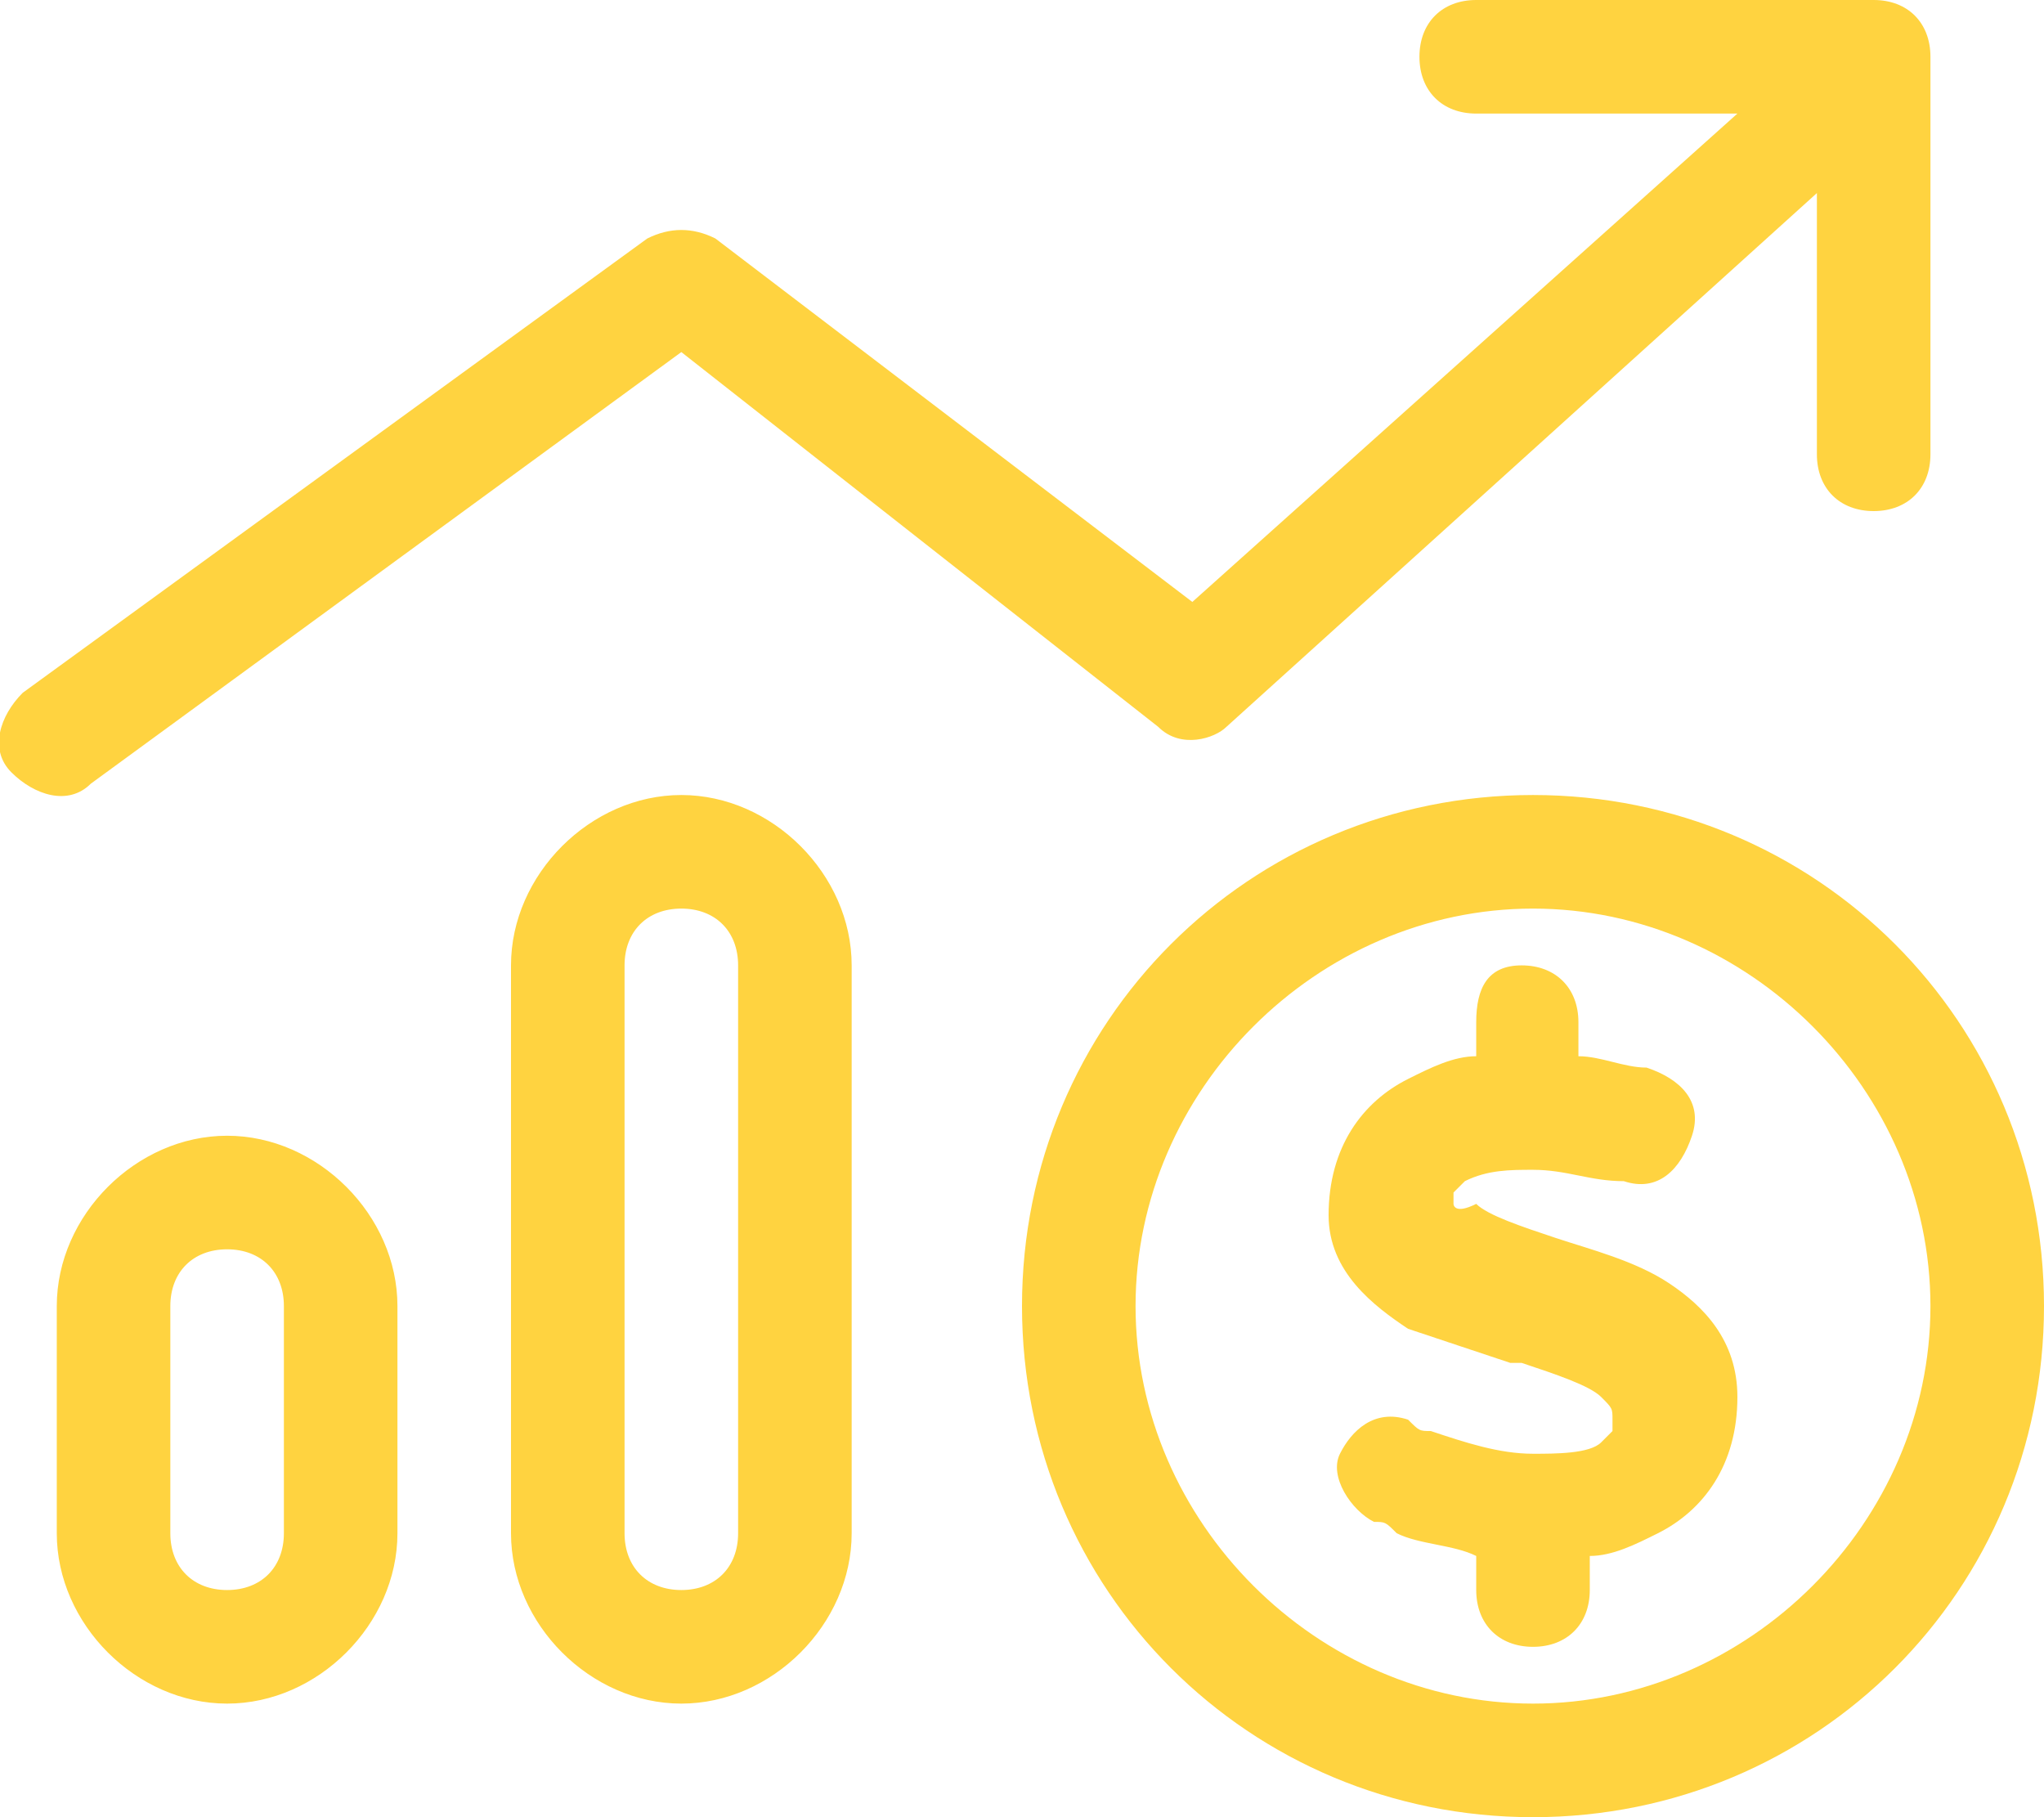<?xml version="1.0" encoding="utf-8"?>
<!-- Generator: Adobe Illustrator 28.1.0, SVG Export Plug-In . SVG Version: 6.00 Build 0)  -->
<svg version="1.1" id="Layer_1" xmlns="http://www.w3.org/2000/svg" xmlns:xlink="http://www.w3.org/1999/xlink" x="0px" y="0px"
	 viewBox="0 0 18 16" style="enable-background:new 0 0 18 16;" xml:space="preserve">
<style type="text/css">
	.st0{fill:#FFD340;}
</style>
<path class="st0" d="M13,0c-0.3,0-0.5,0.2-0.5,0.5S12.7,1,13,1h2.3l-4.8,4.3L6.3,2.1C6.1,2,5.9,2,5.7,2.1l-5.5,4
	C0,6.3-0.1,6.6,0.1,6.8s0.5,0.3,0.7,0.1L6,3.1l4.2,3.3c0.2,0.2,0.5,0.1,0.6,0L16,1.7V4c0,0.3,0.2,0.5,0.5,0.5S17,4.3,17,4V0.5
	C17,0.2,16.8,0,16.5,0H13z M6,14c-0.3,0-0.5-0.2-0.5-0.5v-5C5.5,8.2,5.7,8,6,8s0.5,0.2,0.5,0.5v5C6.5,13.8,6.3,14,6,14z M6,7
	C5.2,7,4.5,7.7,4.5,8.5v5C4.5,14.3,5.2,15,6,15s1.5-0.7,1.5-1.5v-5C7.5,7.7,6.8,7,6,7z M2.5,13.5C2.5,13.8,2.3,14,2,14
	s-0.5-0.2-0.5-0.5v-2C1.5,11.2,1.7,11,2,11s0.5,0.2,0.5,0.5V13.5z M2,10c-0.8,0-1.5,0.7-1.5,1.5v2C0.5,14.3,1.2,15,2,15
	s1.5-0.7,1.5-1.5v-2C3.5,10.7,2.8,10,2,10z M10,11.5C10,9.6,11.6,8,13.5,8S17,9.6,17,11.5S15.4,15,13.5,15S10,13.4,10,11.5z
	 M18,11.5C18,9,16,7,13.5,7S9,9,9,11.5l0,0C9,14,11,16,13.5,16S18,14,18,11.5z M12.8,10.6c0-0.1,0-0.1,0-0.1c0,0,0.1-0.1,0.1-0.1
	c0.2-0.1,0.4-0.1,0.6-0.1c0.3,0,0.5,0.1,0.8,0.1c0.3,0.1,0.5-0.1,0.6-0.4s-0.1-0.5-0.4-0.6c-0.2,0-0.4-0.1-0.6-0.1V9
	c0-0.3-0.2-0.5-0.5-0.5S13,8.7,13,9v0.3c-0.2,0-0.4,0.1-0.6,0.2c-0.4,0.2-0.7,0.6-0.7,1.2c0,0.5,0.4,0.8,0.7,1
	c0.3,0.1,0.6,0.2,0.9,0.3l0.1,0c0.3,0.1,0.6,0.2,0.7,0.3c0.1,0.1,0.1,0.1,0.1,0.2c0,0.1,0,0.1,0,0.1c0,0-0.1,0.1-0.1,0.1
	c-0.1,0.1-0.4,0.1-0.6,0.1c-0.3,0-0.6-0.1-0.9-0.2c-0.1,0-0.1,0-0.2-0.1c-0.3-0.1-0.5,0.1-0.6,0.3s0.1,0.5,0.3,0.6
	c0.1,0,0.1,0,0.2,0.1l0,0l0,0c0.2,0.1,0.5,0.1,0.7,0.2V14c0,0.3,0.2,0.5,0.5,0.5S14,14.3,14,14v-0.3c0.2,0,0.4-0.1,0.6-0.2
	c0.4-0.2,0.7-0.6,0.7-1.2c0-0.5-0.3-0.8-0.6-1c-0.3-0.2-0.7-0.3-1-0.4h0c-0.3-0.1-0.6-0.2-0.7-0.3C12.8,10.7,12.8,10.6,12.8,10.6
	L12.8,10.6L12.8,10.6z"/>
</svg>
